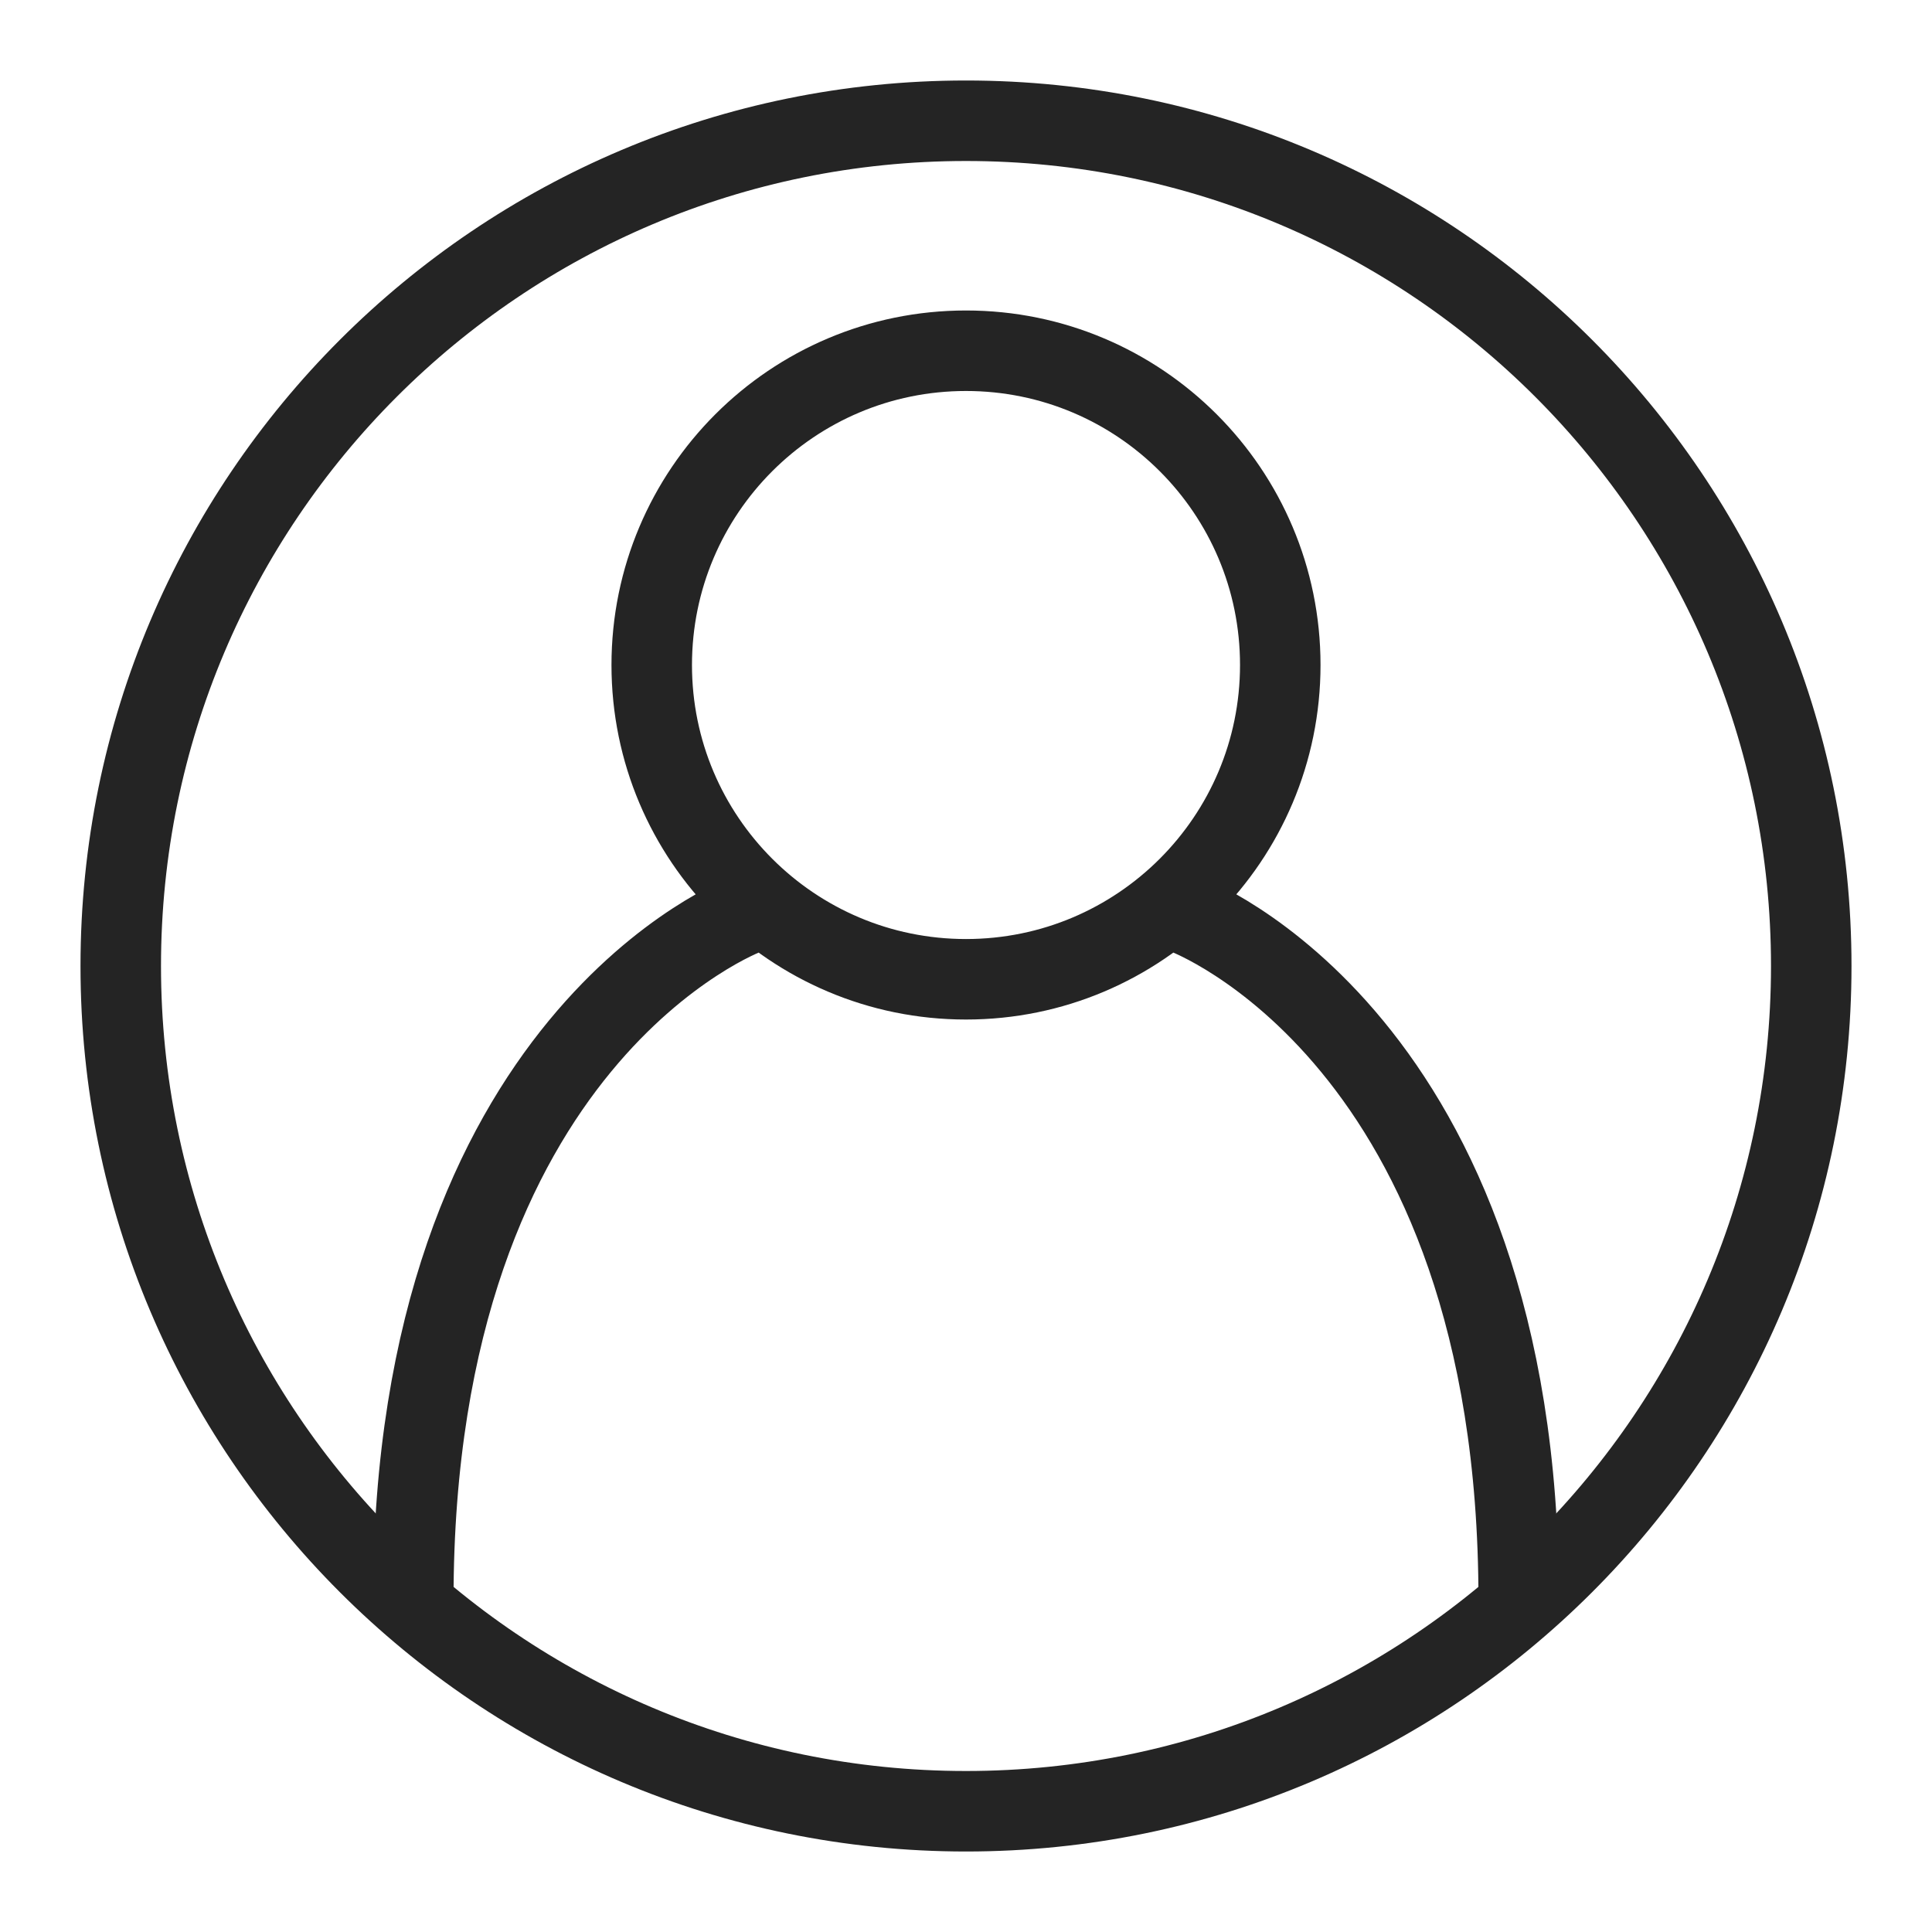 <svg xmlns="http://www.w3.org/2000/svg" width="24" height="24" viewBox="0 0 24 24" class="nav-link-icon replaced-svg">
                <g fill="none" fill-rule="evenodd" stroke="#242424" stroke-linecap="round" stroke-linejoin="round">
                    <path d="M22.5 12c0 5.8-4.701 10.5-10.5 10.5S1.5 17.8 1.5 12C1.5 6.201 6.201 1.5 12 1.5S22.5 6.201 22.5 12h0z"></path>
                    <path d="M15.904 8.26c0 2.157-1.748 3.905-3.904 3.905-2.156 0-3.904-1.748-3.904-3.904 0-2.157 1.748-3.904 3.904-3.904 2.156 0 3.904 1.747 3.904 3.904h0zM14.726 11.355s4.14 1.538 4.14 8.518M9.274 11.355s-4.14 1.538-4.14 8.518"></path>
                </g>
            </svg>